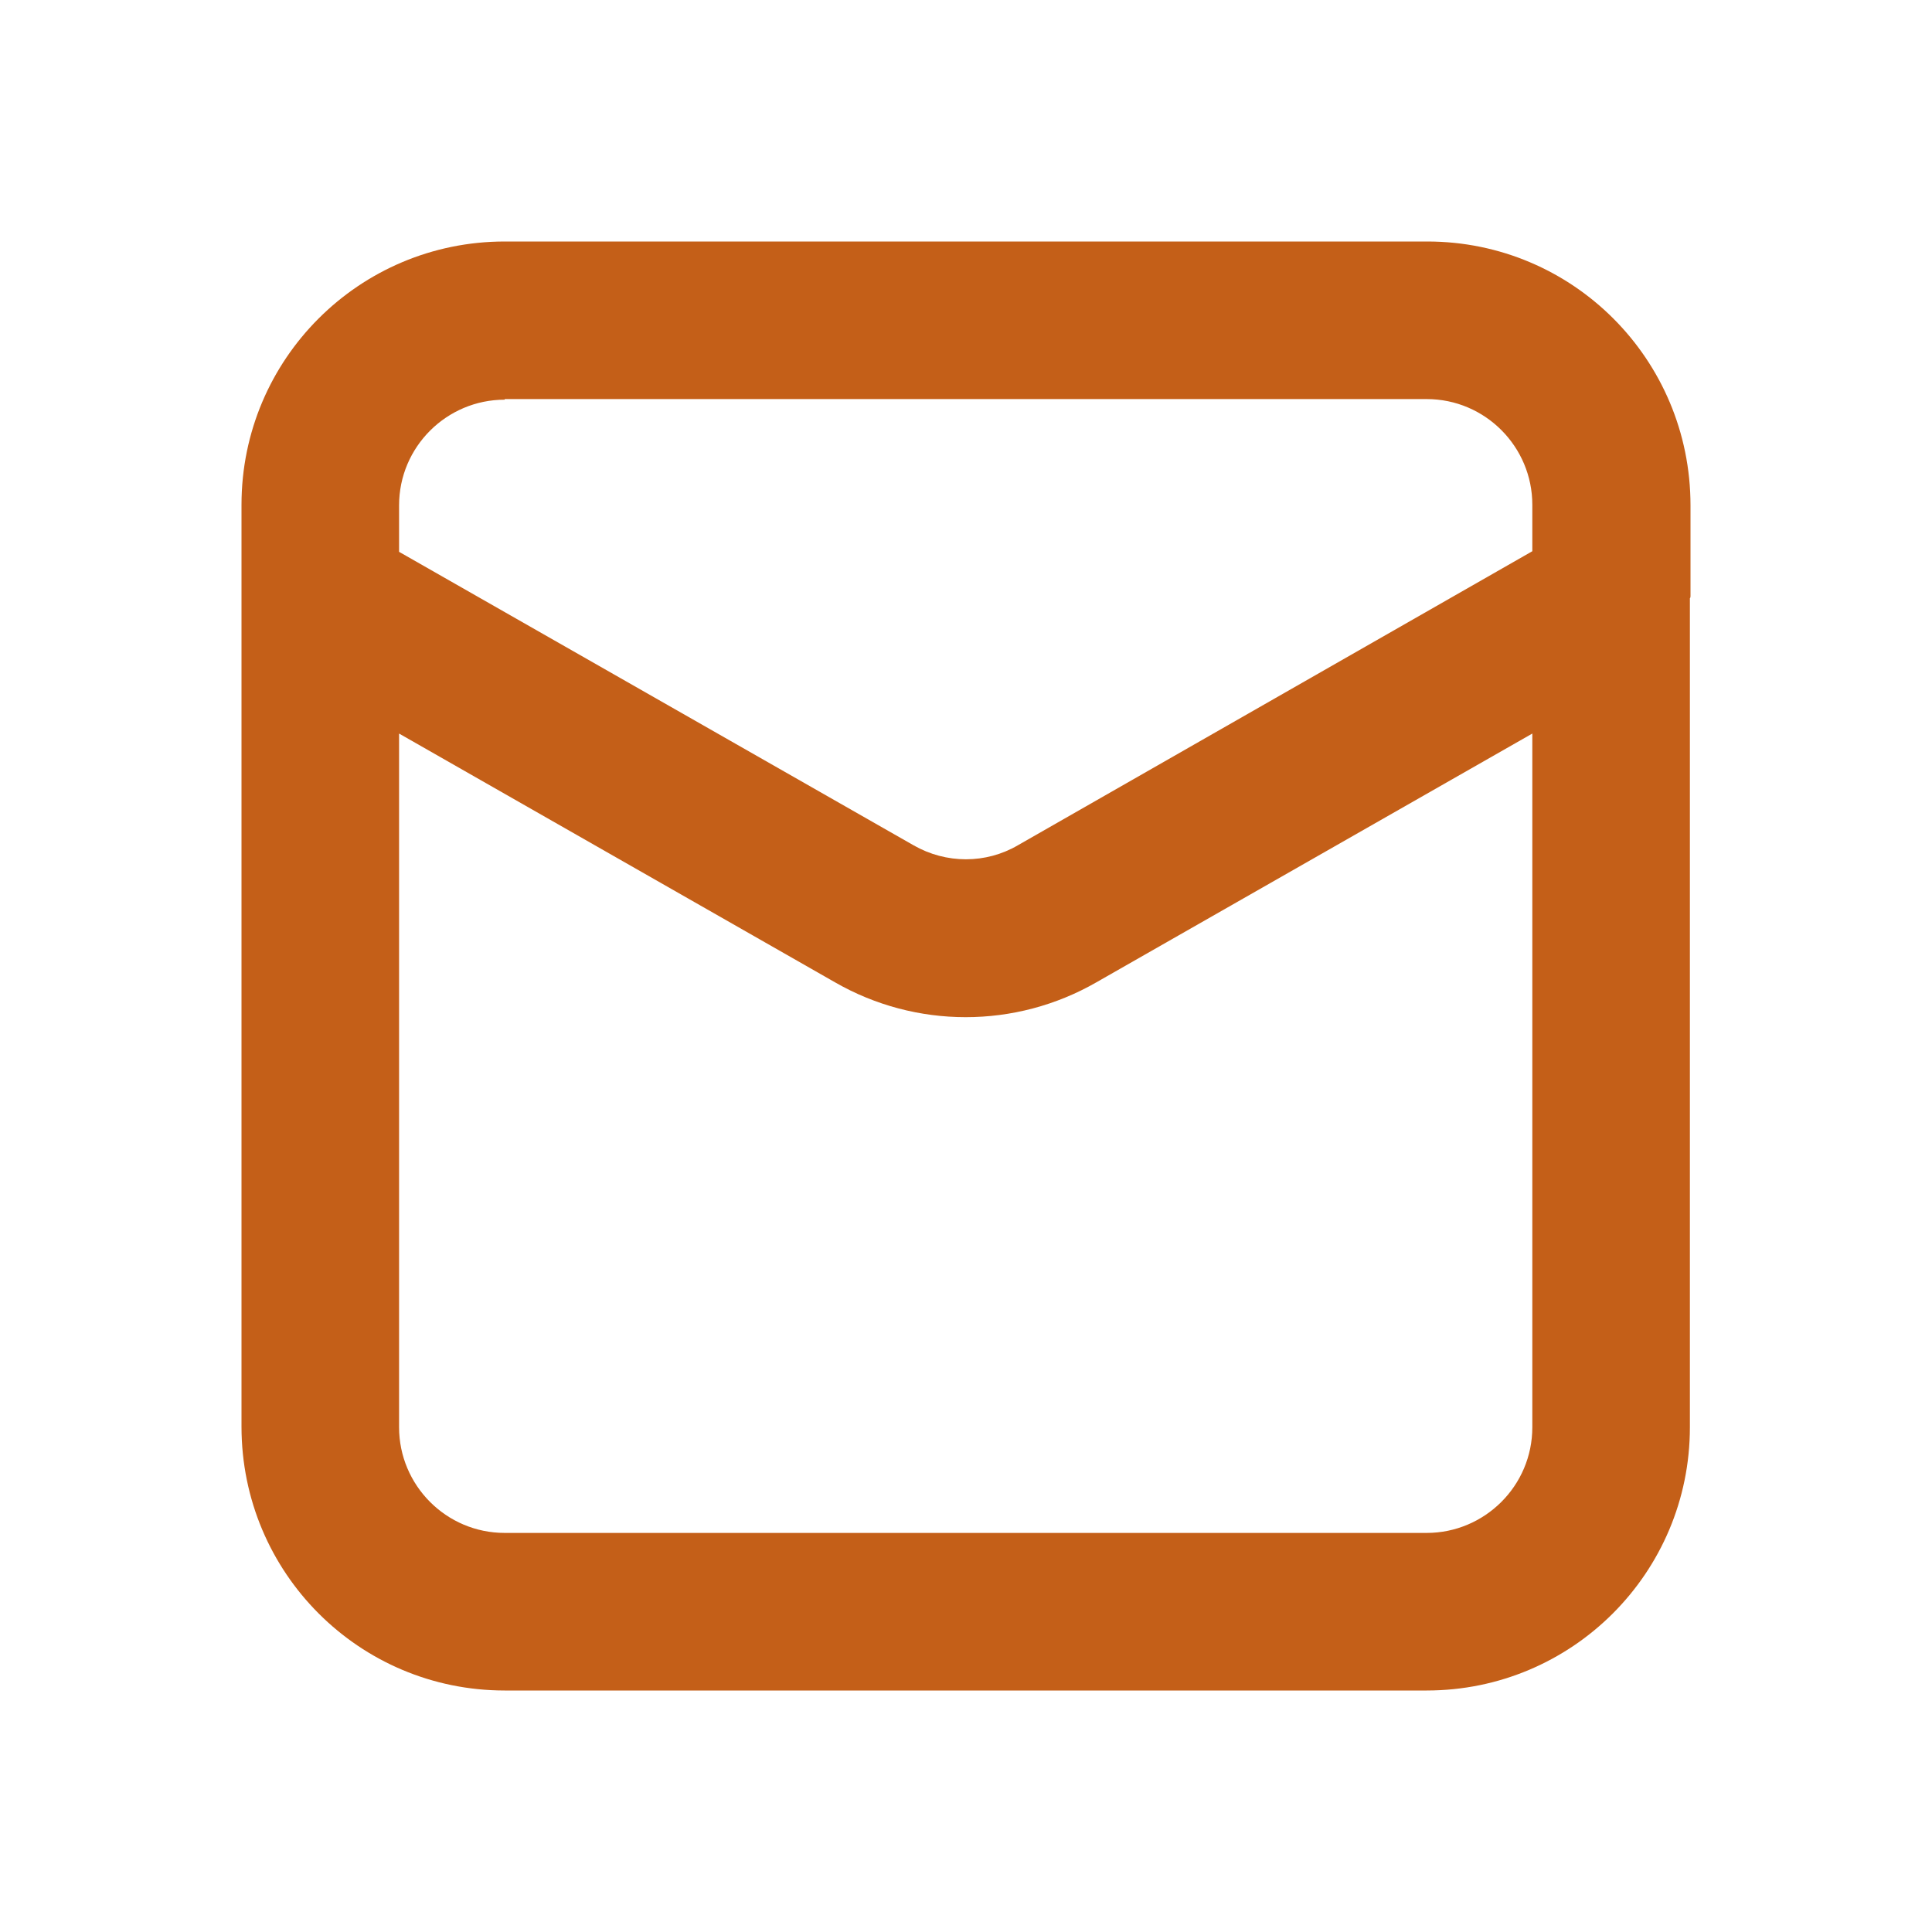 <?xml version="1.0" encoding="utf-8"?>
<!-- Generator: Adobe Illustrator 26.3.1, SVG Export Plug-In . SVG Version: 6.00 Build 0)  -->
<svg version="1.1" xmlns="http://www.w3.org/2000/svg" xmlns:xlink="http://www.w3.org/1999/xlink" x="0px" y="0px"
	 viewBox="0 0 32 32" style="enable-background:new 0 0 32 32;" xml:space="preserve">
<style type="text/css">
	.st0{opacity:0.1;fill:#FF0000;}
	.st1{opacity:0.2;fill:#FF0000;}
	.st2{fill-rule:evenodd;clip-rule:evenodd;}
	.st3{fill-rule:evenodd;clip-rule:evenodd;fill:#C45F18;}
	.st4{fill:#27282B;}
	.st5{fill-rule:evenodd;clip-rule:evenodd;fill:#27282B;}
	.st6{fill:#C45F18;}
	.st7{fill:none;stroke:#27282B;stroke-width:2.7;stroke-linecap:round;stroke-linejoin:round;}
	.st8{fill:none;stroke:#C45F18;stroke-width:2.7;stroke-linecap:round;stroke-linejoin:round;}
	.st9{fill:none;stroke:#000000;stroke-width:2.7;stroke-linecap:round;stroke-linejoin:round;}
	.st10{fill:#FFFFFF;}
</style>
<g id="safe-area">
</g>
<g id="Icons">
	<path class="st3" d="M8.36,6.62c-0.96,0-1.75,0.78-1.75,1.75v0.77L15.13,14c0.54,0.31,1.2,0.31,1.73,0l8.52-4.87V8.36
		c0-0.96-0.78-1.75-1.75-1.75H8.36z M28,9.87v-1.5C28,5.95,26.05,4,23.64,4H8.36C5.95,4,4,5.95,4,8.36v1.5C4,9.88,4,9.9,4,9.91
		v13.72C4,26.05,5.95,28,8.36,28h15.27c2.41,0,4.36-1.95,4.36-4.36V9.91C28,9.9,28,9.88,28,9.87z M25.38,12.15l-7.22,4.12
		c-1.34,0.77-2.99,0.77-4.33,0l-7.22-4.12v11.49c0,0.96,0.78,1.75,1.75,1.75h15.27c0.96,0,1.75-0.78,1.75-1.75V12.15z"/>
</g>
</svg>
